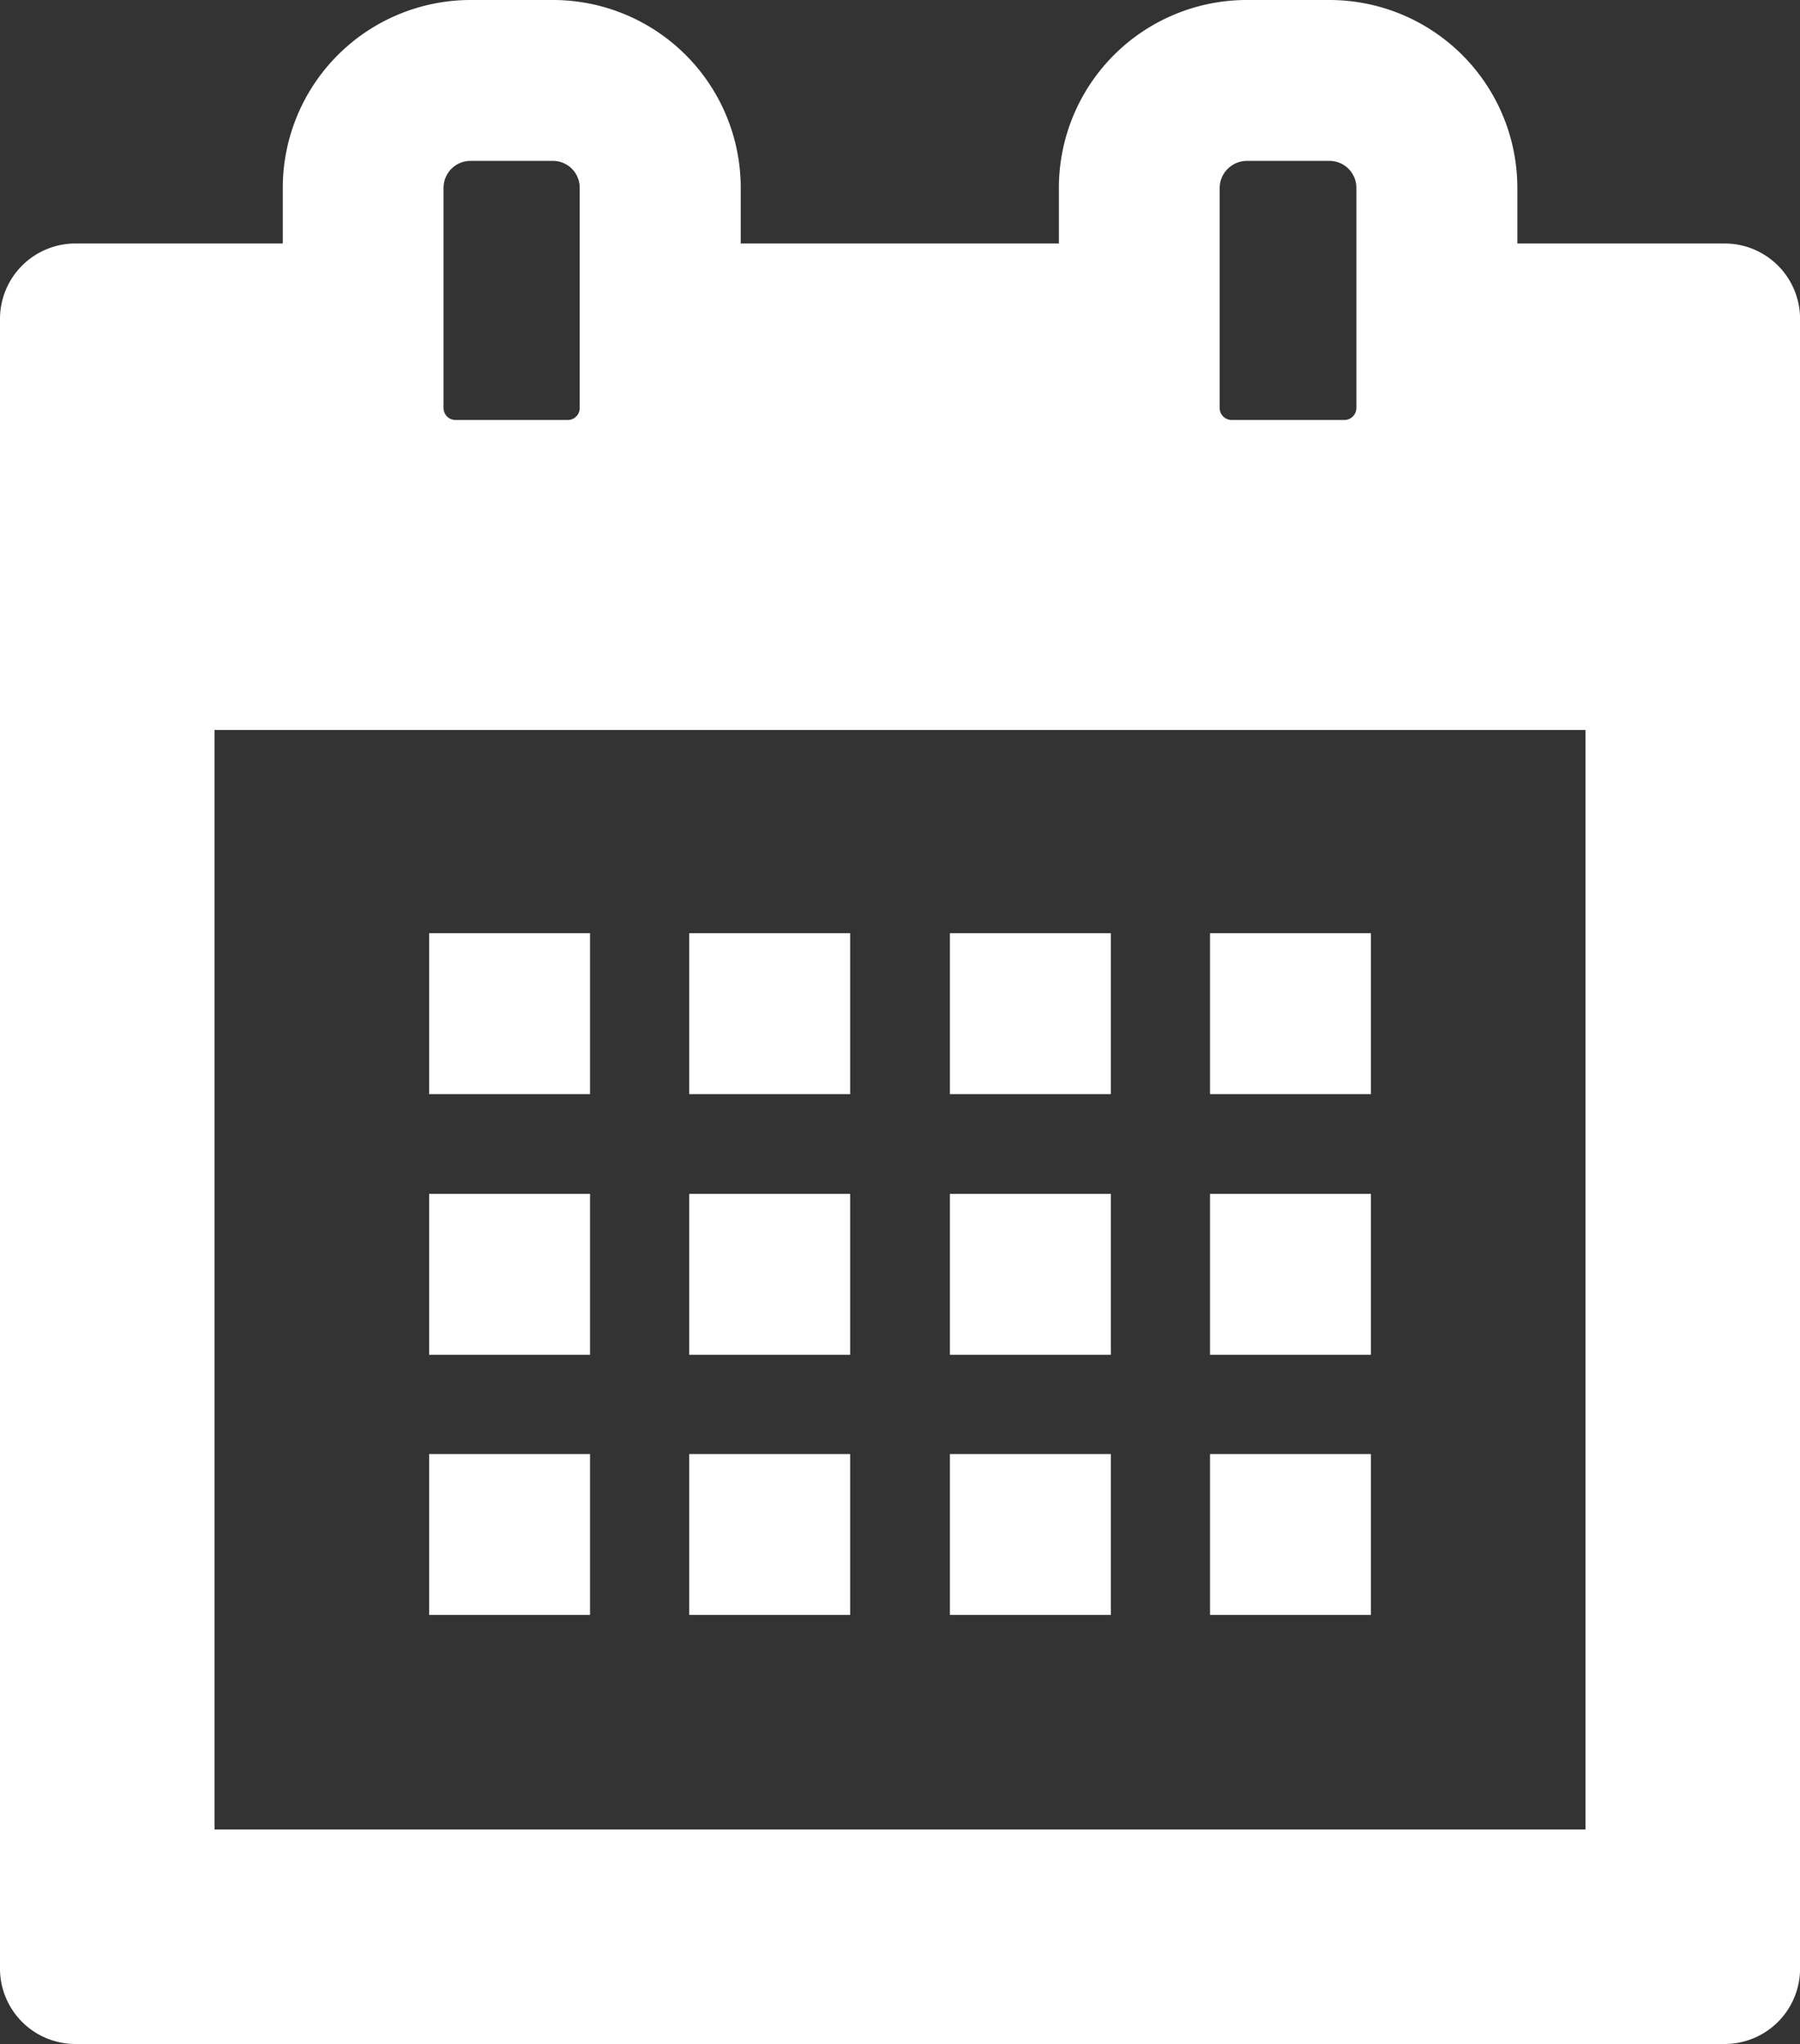 <svg xmlns="http://www.w3.org/2000/svg" width="28.179" height="32" viewBox="0 0 28.179 32">
  <rect x="0" y="0" width="28.179" height="32" fill="#333333" stroke="none"/>
  <g id="カレンダー_スケジュールの無料アイコン素材_2" data-name="カレンダー・スケジュールの無料アイコン素材 2" transform="translate(-30.564)">
    <path id="パス_23" data-name="パス 23" d="M57.568,3.812H54.318V2.939A2.942,2.942,0,0,0,51.38,0h-1.3a2.942,2.942,0,0,0-2.939,2.939v.873H42.16V2.939A2.94,2.94,0,0,0,39.23,0h-1.3a2.942,2.942,0,0,0-2.939,2.939v.873H31.74A1.181,1.181,0,0,0,30.564,5v25.82A1.181,1.181,0,0,0,31.74,32H57.568a1.181,1.181,0,0,0,1.176-1.184V5A1.181,1.181,0,0,0,57.568,3.812ZM37.928,2.519h1.3a.419.419,0,0,1,.411.42V6.39a.186.186,0,0,1-.185.185H37.693a.186.186,0,0,1-.185-.185V2.939A.421.421,0,0,1,37.928,2.519Zm12.15,0h1.3a.421.421,0,0,1,.42.42V6.39a.188.188,0,0,1-.193.185H49.851a.188.188,0,0,1-.193-.185V2.939A.427.427,0,0,1,50.078,2.519Zm5.307,8.909V28.641H33.923V11.428H55.385Z" fill="#fff"/>
    <path id="パス_24" data-name="パス 24" d="M138.045,236.275v.01h2.519v-2.519h-2.519v2.509Z" transform="translate(-100.763 -219.156)" fill="#fff"/>
    <rect id="長方形_45" data-name="長方形 45" width="2.519" height="2.519" transform="translate(41.354 14.61)" fill="#fff"/>
    <rect id="長方形_46" data-name="長方形 46" width="2.519" height="2.519" transform="translate(45.435 14.61)" fill="#fff"/>
    <path id="パス_25" data-name="パス 25" d="M333.654,236.275v.01h2.519v-2.519h-2.519v2.509Z" transform="translate(-284.147 -219.156)" fill="#fff"/>
    <path id="パス_26" data-name="パス 26" d="M138.045,301.581h2.519v-2.519h-2.519v2.509h0Z" transform="translate(-100.763 -280.371)" fill="#fff"/>
    <rect id="長方形_47" data-name="長方形 47" width="2.519" height="2.519" transform="translate(41.354 18.691)" fill="#fff"/>
    <rect id="長方形_48" data-name="長方形 48" width="2.519" height="2.519" transform="translate(45.435 18.691)" fill="#fff"/>
    <path id="パス_27" data-name="パス 27" d="M333.654,301.581h2.519v-2.519h-2.519v2.509h0Z" transform="translate(-284.147 -280.371)" fill="#fff"/>
    <path id="パス_28" data-name="パス 28" d="M138.045,366.737h2.519v-2.519h-2.519v2.509h0Z" transform="translate(-100.763 -341.454)" fill="#fff"/>
    <rect id="長方形_49" data-name="長方形 49" width="2.519" height="2.519" transform="translate(41.354 22.764)" fill="#fff"/>
    <rect id="長方形_50" data-name="長方形 50" width="2.519" height="2.519" transform="translate(45.435 22.764)" fill="#fff"/>
    <path id="パス_29" data-name="パス 29" d="M333.654,366.737h2.519v-2.519h-2.519v2.509h0Z" transform="translate(-284.147 -341.454)" fill="#fff"/>
  </g>
</svg>
